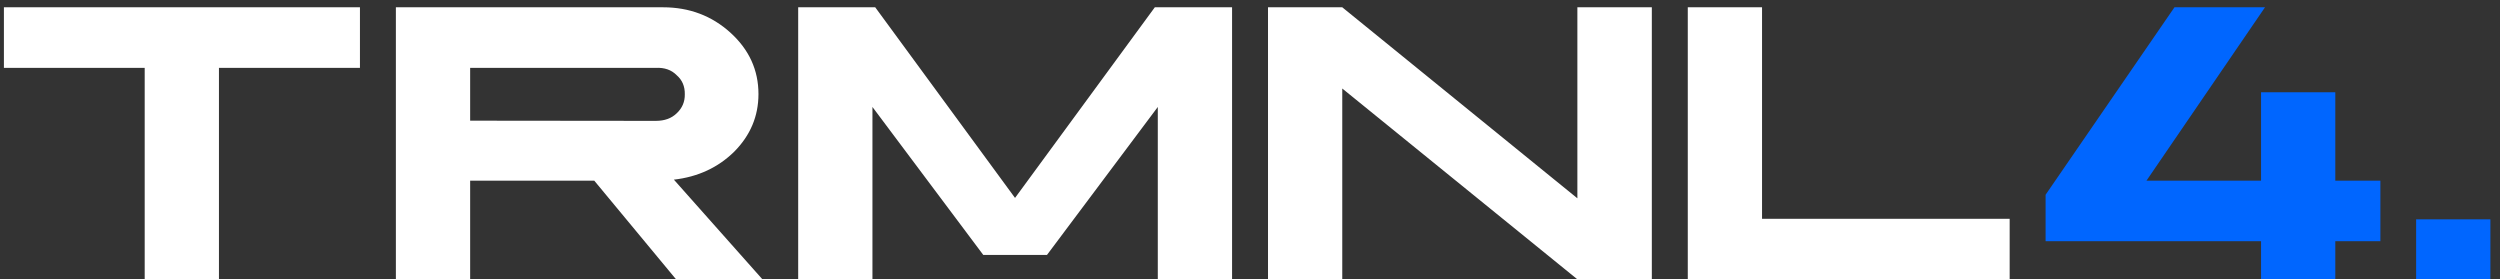 <svg width="179" height="20" viewBox="0 0 179 20" fill="none" xmlns="http://www.w3.org/2000/svg">
<rect x="0" y="0" width="179" height="20" fill="#333333" stroke="none"/>
<path d="M0.28 0.522H25.772V4.858H15.677V20H10.36V4.858H0.28V0.522ZM28.345 0.522H47.468C49.354 0.522 50.965 1.129 52.302 2.342C53.638 3.555 54.306 5.019 54.306 6.735C54.306 8.318 53.728 9.692 52.572 10.858C51.416 11.995 49.975 12.664 48.25 12.863L54.591 20H48.406L42.548 12.934H33.663V20H28.345V0.522ZM33.663 4.858V8.64L46.956 8.654C47.581 8.654 48.079 8.474 48.449 8.114C48.847 7.744 49.041 7.289 49.032 6.749C49.041 6.18 48.847 5.726 48.449 5.384C48.079 5.005 47.581 4.83 46.956 4.858H33.663ZM88.216 0.522V20H82.898V7.659L74.965 18.251H70.401L62.467 7.659V20H57.15V0.522H62.666L72.676 14.171L82.685 0.522H88.216ZM90.789 0.522H96.106L112.94 14.199V0.522H118.271V20H112.94L96.106 6.337V20H90.789V0.522ZM120.845 20V0.522H126.162V15.664H143.892V20H120.845Z" fill="white"/>
<path d="M155.692 0.522H162.175L153.688 12.934H161.891V6.607H167.208V12.934H170.436V17.27H167.208V20H161.891V17.27H146.465V13.943L155.692 0.522ZM172.995 15.706H178.312V20H172.995V15.706Z" fill="#0066FF"/>
</svg>
